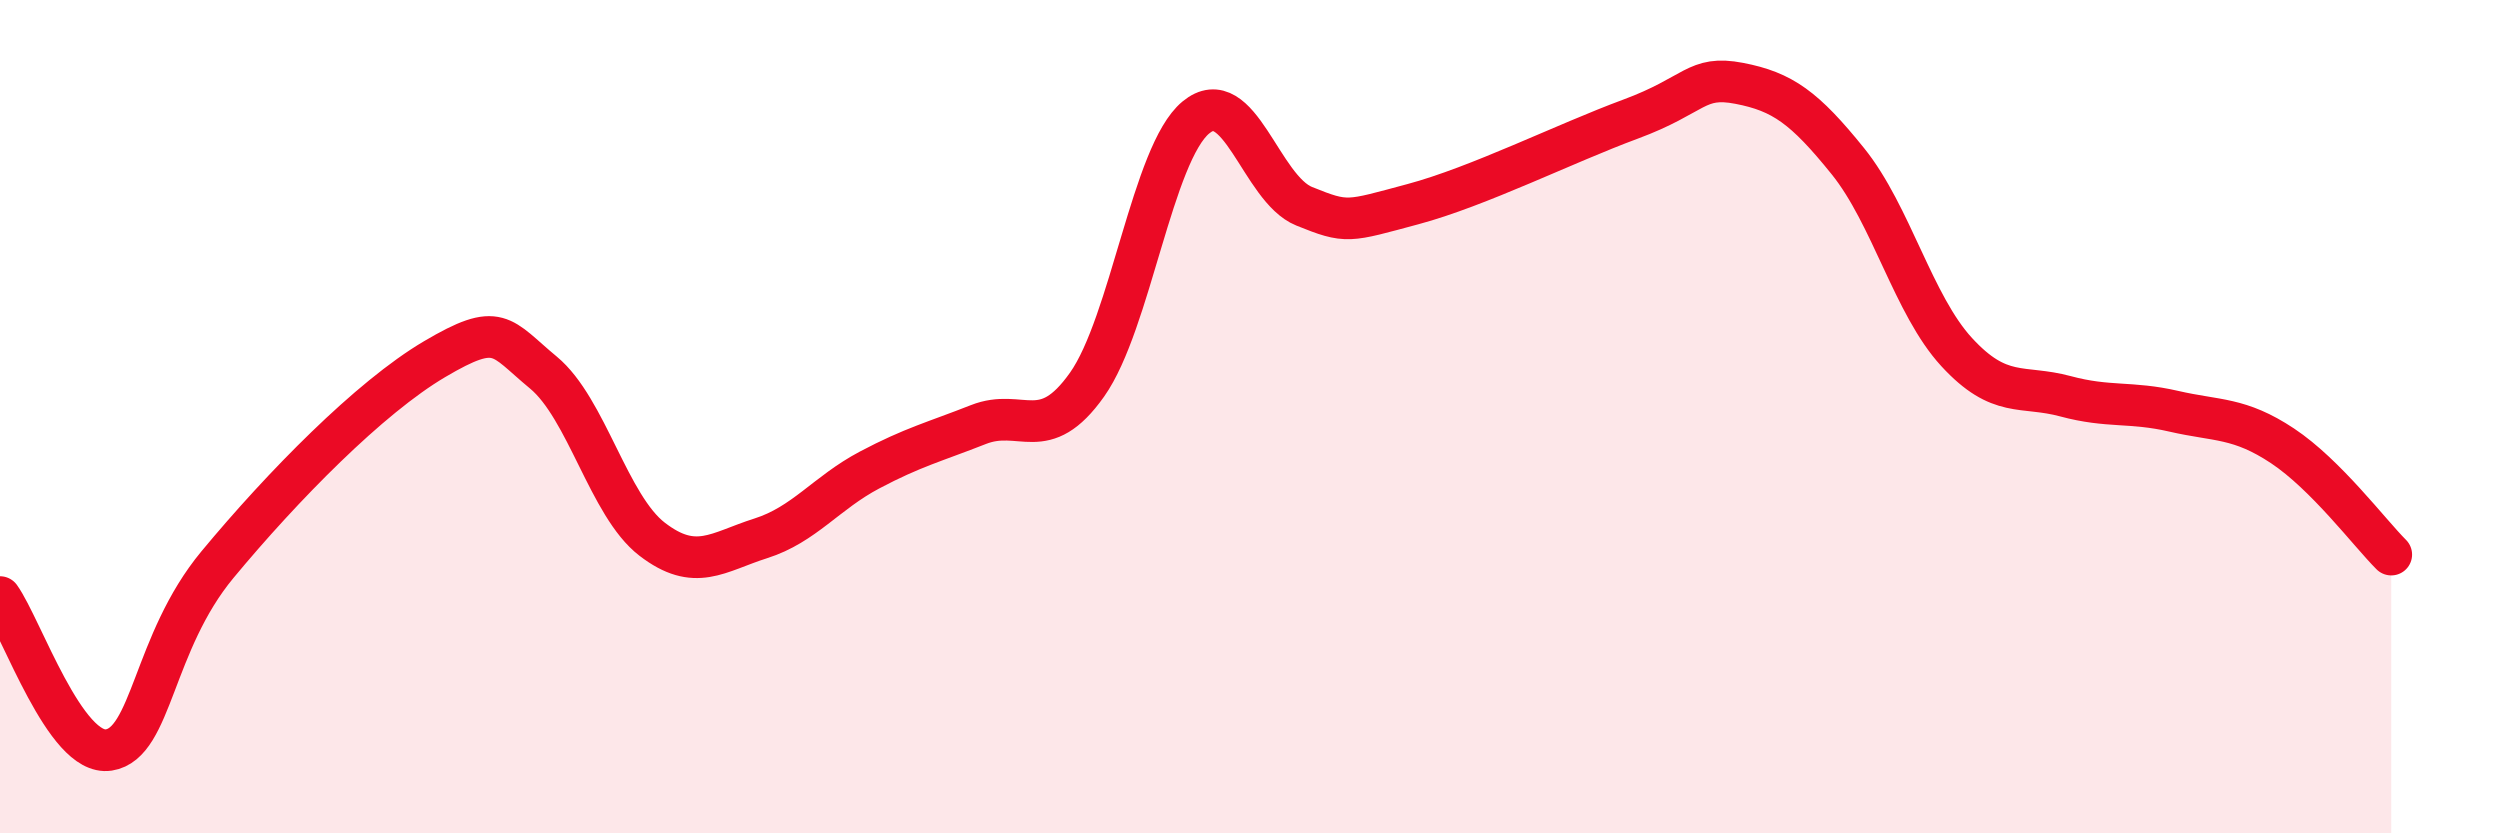 
    <svg width="60" height="20" viewBox="0 0 60 20" xmlns="http://www.w3.org/2000/svg">
      <path
        d="M 0,14.33 C 0.52,15.06 1.57,18.16 2.61,18 C 3.65,17.84 3.66,15.43 5.22,13.55 C 6.78,11.67 8.87,9.54 10.43,8.62 C 11.99,7.7 12,8.08 13.04,8.94 C 14.08,9.8 14.61,12.14 15.65,12.94 C 16.69,13.74 17.22,13.25 18.26,12.92 C 19.3,12.59 19.83,11.83 20.87,11.28 C 21.91,10.73 22.44,10.6 23.48,10.19 C 24.52,9.78 25.05,10.7 26.09,9.23 C 27.13,7.76 27.66,3.68 28.7,2.82 C 29.74,1.96 30.26,4.53 31.3,4.95 C 32.34,5.37 32.34,5.32 33.91,4.9 C 35.48,4.48 37.56,3.44 39.13,2.86 C 40.7,2.28 40.7,1.8 41.74,2 C 42.78,2.2 43.31,2.58 44.35,3.87 C 45.39,5.16 45.92,7.32 46.96,8.45 C 48,9.58 48.53,9.23 49.57,9.51 C 50.61,9.79 51.13,9.63 52.17,9.87 C 53.21,10.11 53.74,10.01 54.78,10.7 C 55.82,11.39 56.87,12.79 57.39,13.31L57.39 20L0 20Z"
        fill="#EB0A25"
        opacity="0.1"
        stroke-linecap="round"
        stroke-linejoin="round"
      />
      <path
        d="M 0,14.33 C 0.52,15.06 1.57,18.16 2.61,18 C 3.65,17.84 3.66,15.43 5.22,13.55 C 6.78,11.67 8.87,9.54 10.43,8.62 C 11.99,7.7 12,8.08 13.04,8.94 C 14.08,9.8 14.61,12.14 15.65,12.94 C 16.69,13.74 17.22,13.25 18.26,12.92 C 19.3,12.59 19.83,11.83 20.87,11.28 C 21.91,10.73 22.44,10.6 23.48,10.19 C 24.52,9.78 25.05,10.7 26.09,9.23 C 27.13,7.76 27.66,3.68 28.7,2.82 C 29.74,1.96 30.26,4.53 31.3,4.95 C 32.34,5.37 32.34,5.32 33.91,4.9 C 35.48,4.48 37.56,3.44 39.13,2.86 C 40.7,2.28 40.7,1.8 41.74,2 C 42.78,2.2 43.31,2.58 44.35,3.87 C 45.39,5.16 45.92,7.32 46.96,8.45 C 48,9.58 48.53,9.23 49.57,9.51 C 50.61,9.79 51.13,9.63 52.17,9.87 C 53.21,10.11 53.74,10.01 54.78,10.7 C 55.82,11.39 56.87,12.79 57.39,13.31"
        stroke="#EB0A25"
        stroke-width="1"
        fill="none"
        stroke-linecap="round"
        stroke-linejoin="round"
      />
    </svg>
  